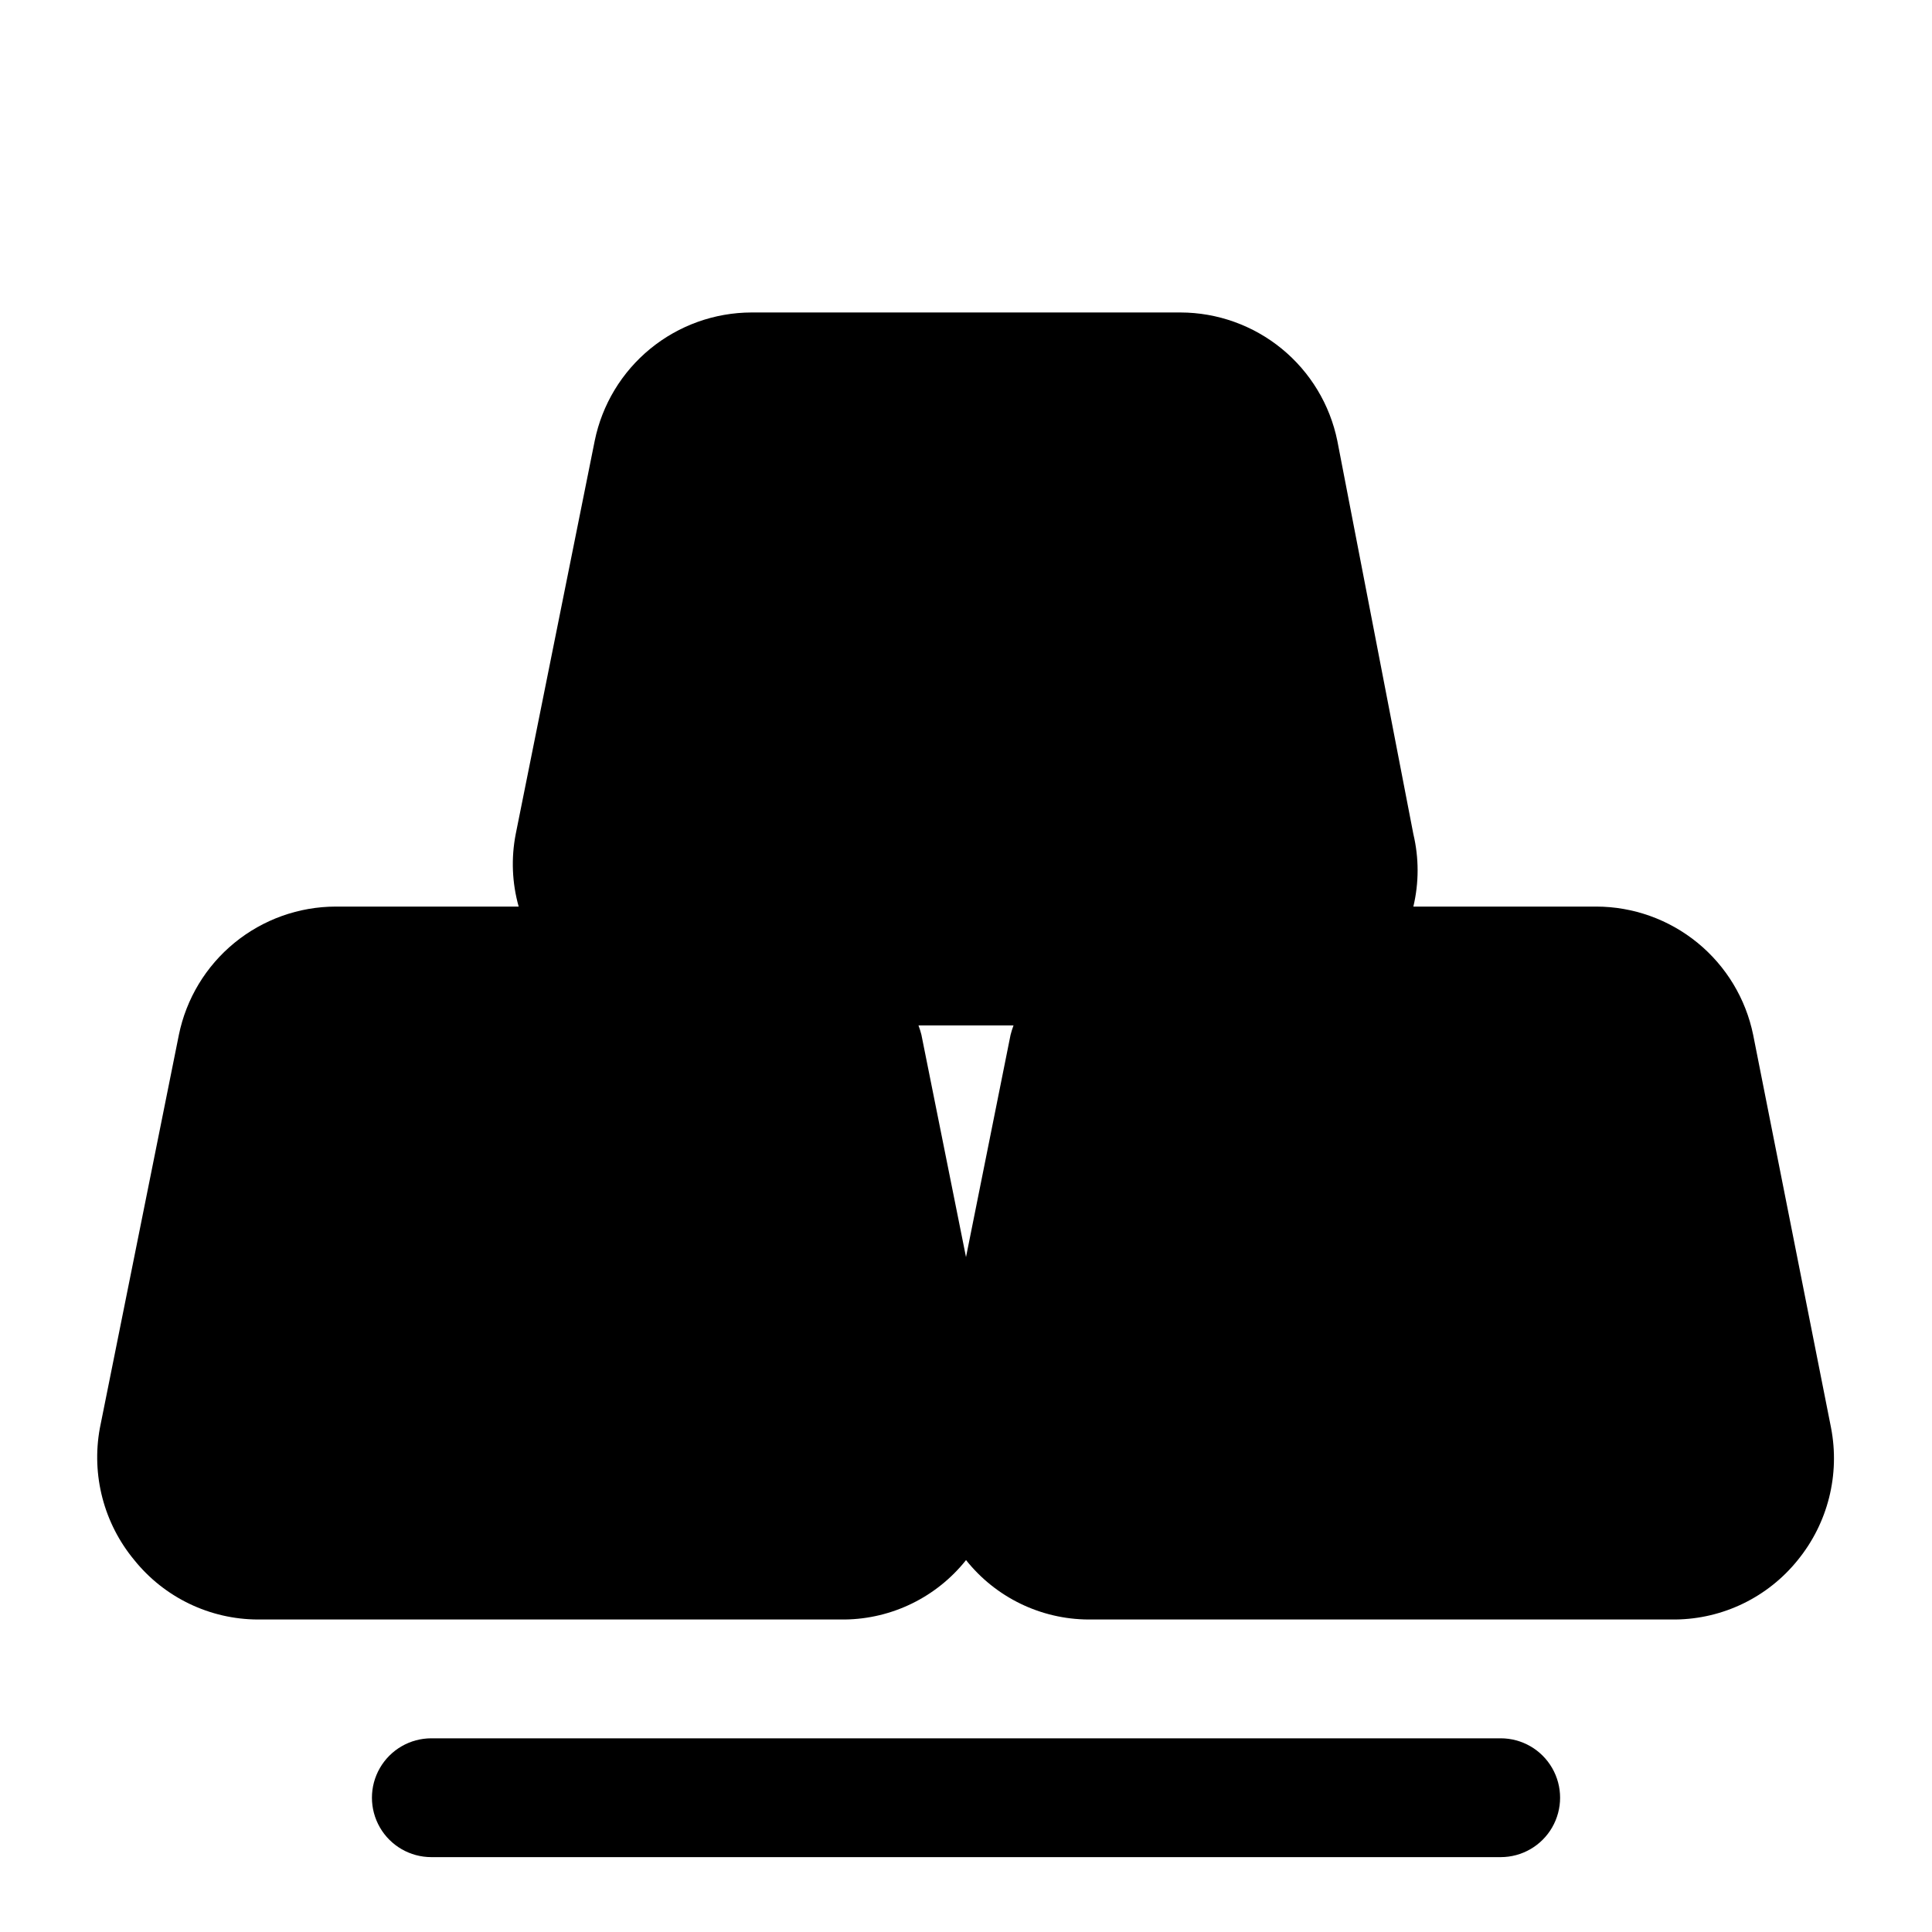 <?xml version="1.0" encoding="UTF-8"?>
<!-- Uploaded to: SVG Repo, www.svgrepo.com, Generator: SVG Repo Mixer Tools -->
<svg fill="#000000" width="800px" height="800px" version="1.1" viewBox="144 144 512 512" xmlns="http://www.w3.org/2000/svg">
 <g>
  <path d="m608.61 418.26c-1.953-9.586-7.16-18.203-14.73-24.398-7.57-6.195-17.047-9.59-26.832-9.609h-48.492c1.5-6.312 1.5-12.891 0-19.207l-20.152-104.23c-1.957-9.586-7.16-18.203-14.73-24.398-7.574-6.195-17.051-9.59-26.832-9.609h-113.67c-9.785 0.02-19.262 3.414-26.836 9.609-7.57 6.195-12.773 14.812-14.73 24.398l-20.938 104.23c-1.242 6.375-0.973 12.953 0.785 19.207h-48.492c-9.781 0.02-19.258 3.414-26.832 9.609-7.57 6.195-12.773 14.812-14.73 24.398l-20.941 104.23c-2.281 12.426 1.062 25.227 9.133 34.949 7.981 9.922 20.016 15.707 32.746 15.746h155.55c12.527-0.16 24.32-5.941 32.121-15.746 7.867 9.891 19.793 15.68 32.43 15.746h155.55c12.621-0.133 24.52-5.91 32.43-15.746 8.004-9.812 11.234-22.676 8.816-35.109zm-220.42 0h0.004c-0.215-0.855-0.477-1.695-0.789-2.519h25.191c-0.312 0.824-0.574 1.664-0.789 2.519l-11.805 58.883z"/>
  <path d="m541.7 604.67h-283.39c-5.625 0-10.82 3-13.633 7.871-2.812 4.871-2.812 10.871 0 15.746 2.812 4.871 8.008 7.871 13.633 7.871h283.39c5.625 0 10.82-3 13.633-7.871 2.812-4.875 2.812-10.875 0-15.746-2.812-4.871-8.008-7.871-13.633-7.871z"/>
 </g>
</svg>
